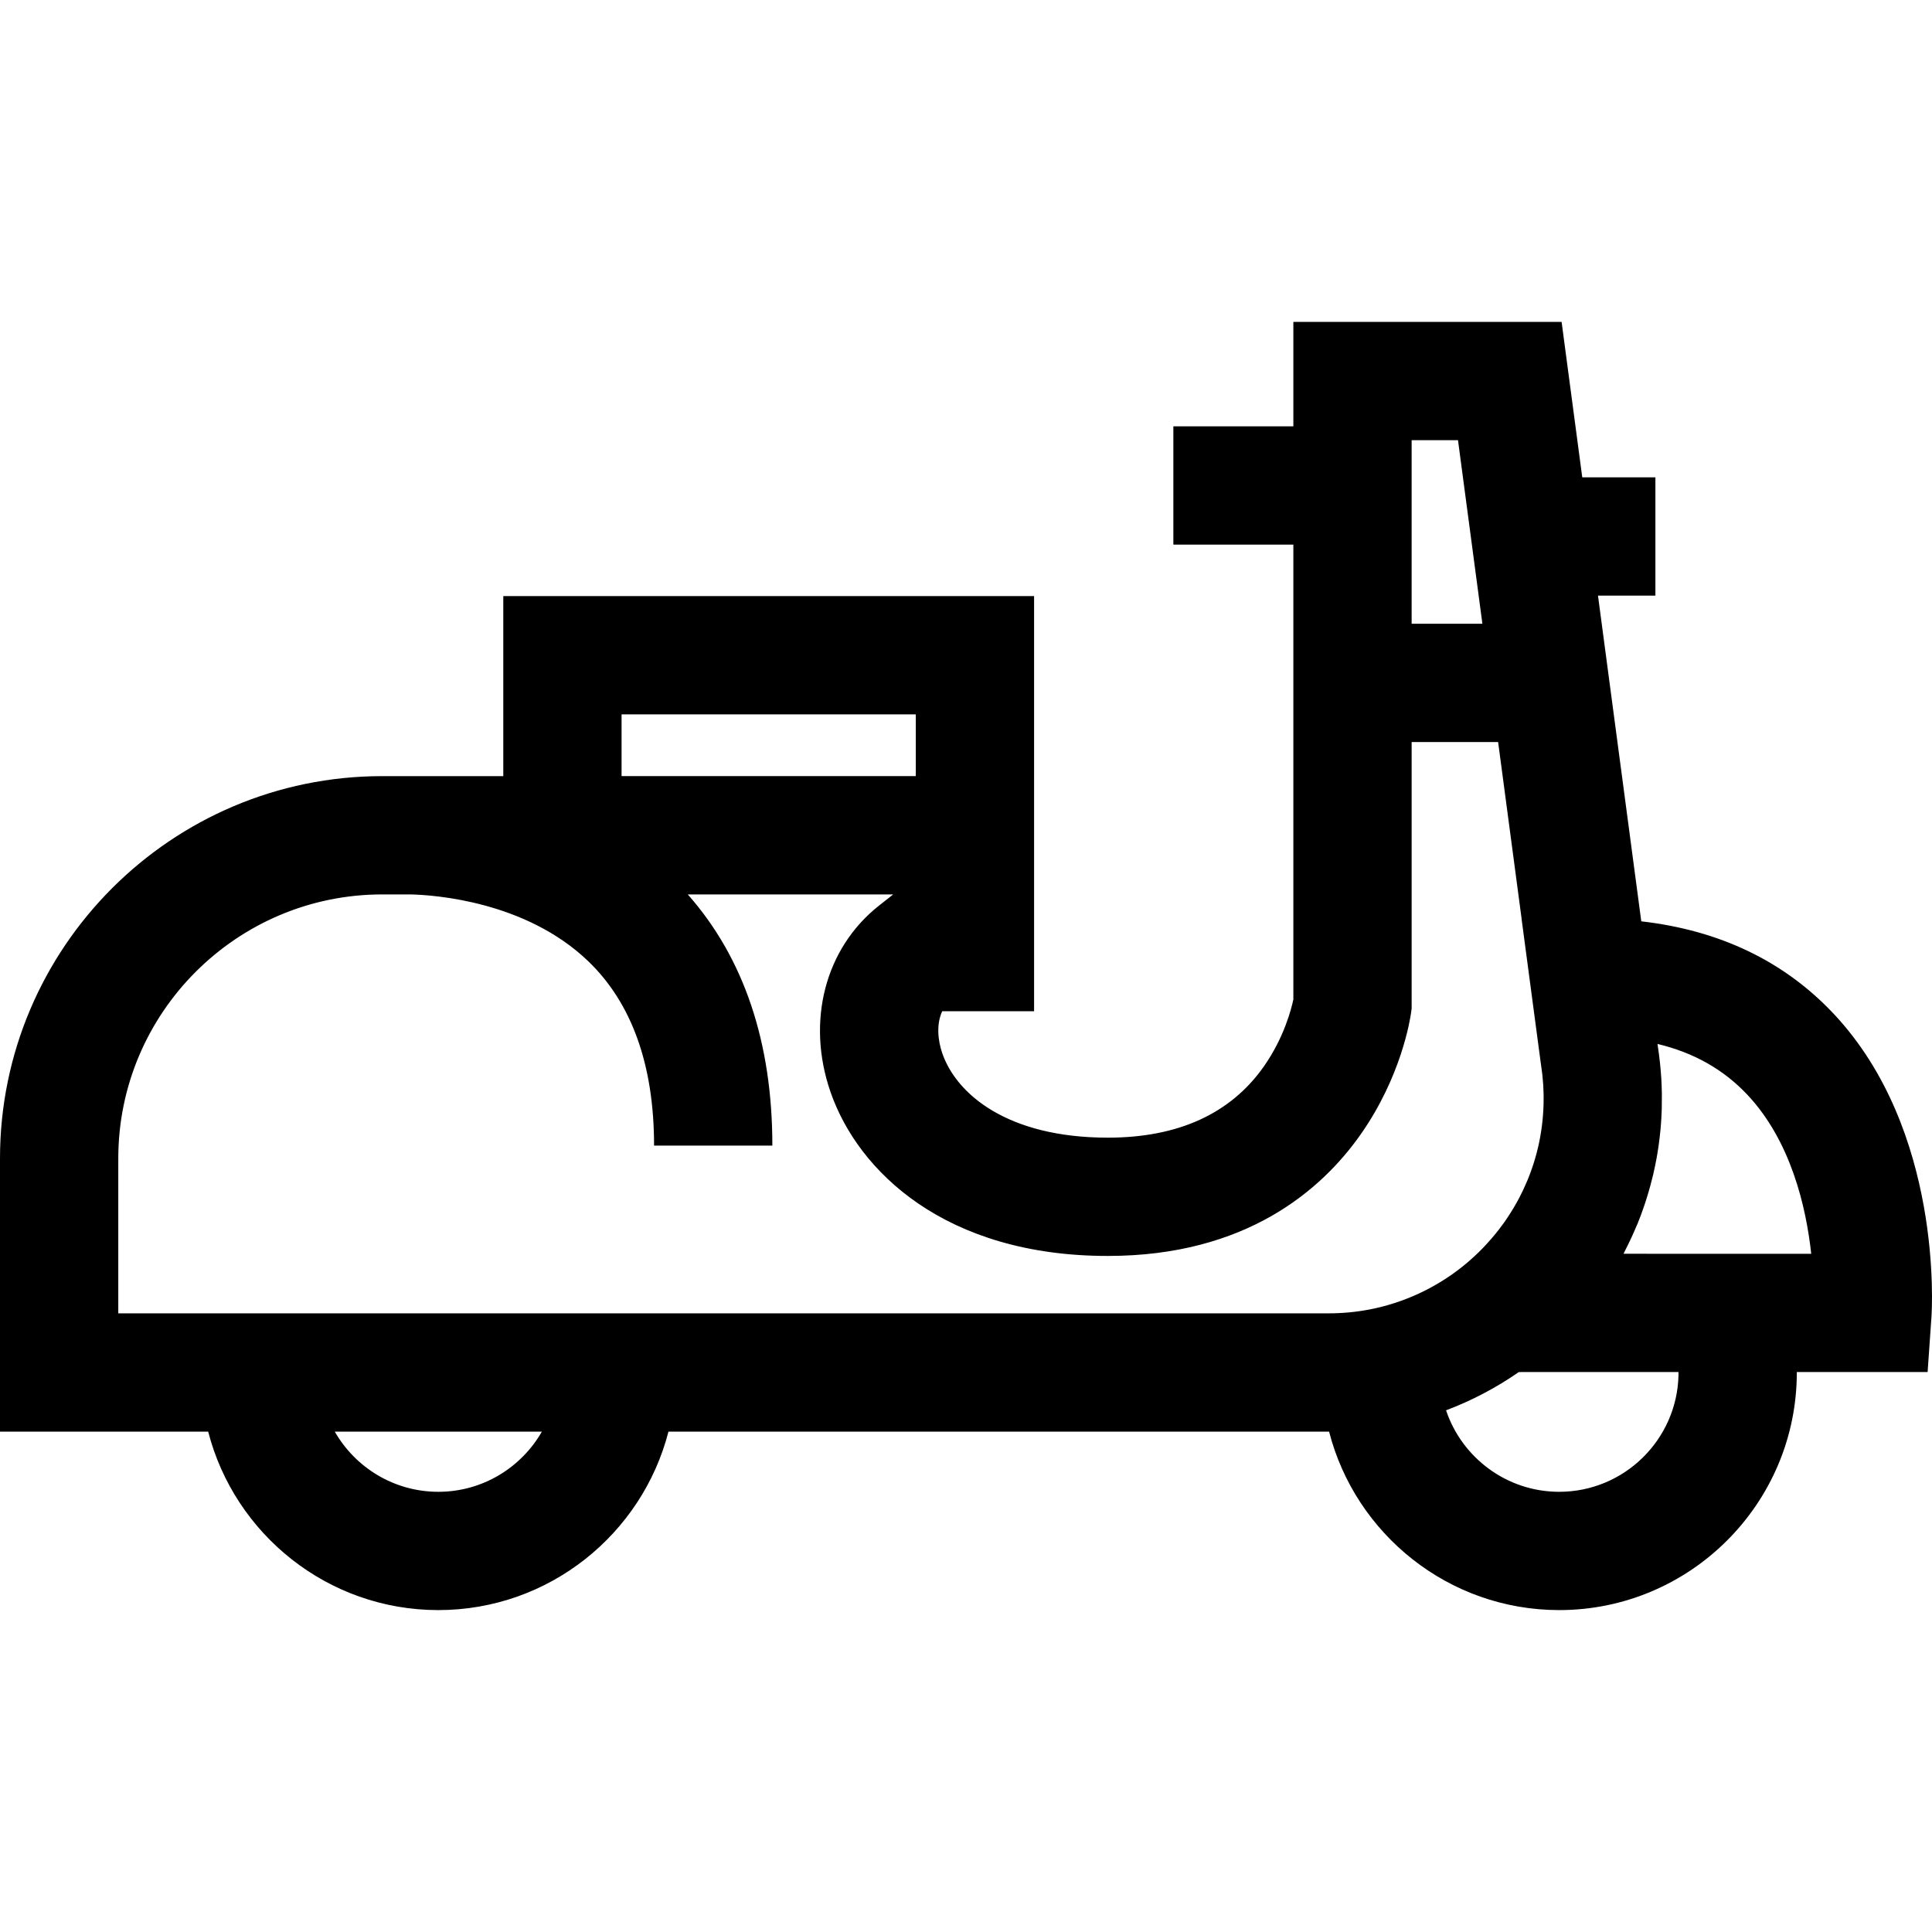 <?xml version="1.0" encoding="iso-8859-1"?>
<!-- Uploaded to: SVG Repo, www.svgrepo.com, Generator: SVG Repo Mixer Tools -->
<svg fill="#000000" height="800px" width="800px" version="1.1" id="Layer_1" xmlns="http://www.w3.org/2000/svg" xmlns:xlink="http://www.w3.org/1999/xlink" 
	 viewBox="0 0 512.001 512.001" xml:space="preserve">
<g>
	<g>
		<polygon points="434.553,322.799 434.554,322.799 434.606,322.666 		"/>
	</g>
</g>
<g>
	<g>
		<path d="M485.962,268.683c-13.095-13.942-30.217-22.146-51.006-24.521l-11.473-86.317h15.216v-31.347h-19.383l-5.474-41.187
			h-71.088v27.671h-31.801v31.347h31.801v120.524c-0.5,2.398-2.44,10.129-7.85,17.81c-8.803,12.494-22.705,18.829-41.322,18.829
			c-26.62,0-40.11-11.538-43.859-22.337c-1.197-3.449-1.613-7.734-0.029-11.161h24.35v-62.311h-0.002v-47.709H133.376v47.709
			h-24.377c-1.123-0.019-1.942-0.01-2.409,0h-5.286C45.444,205.683,0,251.132,0,306.999V379.4h55.171
			c6.984,27.16,31.68,47.292,60.99,47.292c29.309,0,54.004-20.131,60.988-47.292h174.91c0.054,0,0.108-0.003,0.162-0.004
			c6.982,27.163,31.679,47.295,60.99,47.295c34.719,0,62.965-28.246,62.965-62.965c0-0.028-0.001-0.083-0.001-0.119h34.664
			l1.017-14.585C511.994,347.017,514.943,299.542,485.962,268.683z M374.101,116.657h12.285l6.466,48.645h-18.751V116.657z
			 M164.723,189.322h77.97v16.354h-77.97V189.322z M116.161,395.344c-11.732,0-21.985-6.429-27.442-15.944h54.883
			C138.146,388.914,127.893,395.344,116.161,395.344z M362.983,347.017l-0.009,0.002v-0.001c-3.538,0.685-7.21,1.033-10.913,1.033
			H31.347v-41.052c0-38.581,31.383-69.968,69.957-69.968h7.551c6.221,0.15,30.511,1.791,47.067,17.736
			c11.555,11.128,17.412,27.557,17.412,48.831h31.347c0-27.409-7.553-49.754-22.417-66.567h54.441l-3.785,2.987
			c-14.288,11.28-19.317,30.677-12.812,49.417c7.284,20.983,30.411,43.404,73.472,43.404c36.628,0,56.624-17.468,66.948-32.121
			c10.862-15.417,13.197-30.693,13.428-32.385l0.144-1.053v-70.631h22.917l6.233,46.894h-0.014l2.346,17.62l2.738,20.564l0.057,0.39
			c0.133,0.837,0.243,1.679,0.339,2.522c0.015,0.131,0.028,0.26,0.042,0.391c0.087,0.809,0.159,1.62,0.21,2.432
			c0.002,0.032,0.005,0.065,0.007,0.098c0.05,0.812,0.079,1.625,0.095,2.438c0.004,0.217,0.005,0.434,0.007,0.651
			c0.005,0.632-0.001,1.264-0.016,1.895c-0.098,3.94-0.597,7.857-1.499,11.678c-0.217,0.913-0.468,1.852-0.744,2.796
			c-0.036,0.122-0.07,0.246-0.107,0.368l-0.047,0.155c-0.076,0.248-0.151,0.492-0.224,0.726c-0.079,0.25-0.161,0.498-0.243,0.747
			c-0.158,0.473-0.323,0.945-0.492,1.413l-0.153,0.423c-0.227,0.609-0.461,1.215-0.707,1.815c-0.001,0.002-0.002,0.004-0.002,0.006
			c-0.064,0.157-0.136,0.309-0.201,0.465l-0.064,0.145c-0.27,0.643-0.568,1.306-0.884,1.978c-0.044,0.094-0.09,0.188-0.134,0.282
			c-0.271,0.568-0.558,1.143-0.854,1.716c-0.091,0.176-0.182,0.351-0.275,0.526c-0.17,0.32-0.34,0.637-0.522,0.953l-0.163,0.287
			c-0.173,0.315-0.353,0.629-0.539,0.937l-0.4,0.66c-0.171,0.297-0.358,0.585-0.547,0.878l-0.155,0.242
			c-0.21,0.335-0.42,0.653-0.633,0.974c-0.245,0.368-0.49,0.728-0.742,1.088c-0.099,0.137-0.192,0.268-0.272,0.383
			c-0.093,0.135-0.192,0.264-0.293,0.395l-0.253,0.336c-0.506,0.692-0.971,1.296-1.42,1.847l-0.078,0.098
			c-0.367,0.456-0.743,0.902-1.153,1.378c-0.467,0.547-0.955,1.085-1.449,1.614l-0.206,0.226c-0.166,0.185-0.347,0.368-0.566,0.595
			l-0.396,0.406c-0.248,0.254-0.488,0.496-0.738,0.742c-0.046,0.045-0.094,0.089-0.14,0.134l-0.509,0.484
			c-0.168,0.169-0.34,0.327-0.514,0.485l-0.17,0.157c-0.543,0.507-1.104,0.994-1.645,1.457c-0.38,0.323-0.765,0.642-1.154,0.955
			c-0.045,0.037-0.09,0.072-0.135,0.109l-0.093,0.074C380.414,341.37,371.919,345.29,362.983,347.017z M413.21,395.344
			c-13.933,0-25.791-9.059-29.989-21.597c6.807-2.567,13.297-5.976,19.279-10.136l0.638,0.001l0.006-0.005h41.671l0.004,0.852
			C444.429,381.555,430.399,395.344,413.21,395.344z M430.245,332.26v-0.001c0.011-0.022,0.022-0.045,0.033-0.066
			c0.015-0.028,0.028-0.053,0.044-0.08c0.183-0.349,0.342-0.693,0.518-1.041c1.011-1.987,1.956-4.012,2.818-6.081
			c0.057-0.133,0.113-0.27,0.168-0.405l0.057-0.063l0.592-1.53l0.077-0.194l-0.002-0.001l0.106-0.273l0.004,0.001
			c0.011-0.029,0.021-0.058,0.031-0.088l0.004,0.002l0.044-0.118c0.073-0.192,0.145-0.382,0.214-0.575
			c0.193-0.503,0.372-1.018,0.545-1.532c0.092-0.264,0.183-0.528,0.273-0.793c0.101-0.298,0.205-0.594,0.302-0.895
			c0.005-0.016,0.009-0.032,0.015-0.049c0.003-0.008,0.006-0.016,0.008-0.024c0.072-0.221,0.139-0.445,0.208-0.668
			c0.123-0.389,0.246-0.777,0.364-1.167l0.147-0.484c0.001-0.002,0.001-0.005,0.002-0.007c0.001-0.004,0.003-0.009,0.004-0.014
			c0.102-0.34,0.196-0.697,0.296-1.044c0.084-0.297,0.171-0.59,0.252-0.887c0.206-0.756,0.405-1.543,0.601-2.354
			c0.023-0.096,0.049-0.192,0.072-0.288c0.021-0.089,0.043-0.167,0.064-0.257c0.001-0.004,0.002-0.008,0.003-0.011
			c0.051-0.223,0.097-0.43,0.146-0.645c0.149-0.657,0.286-1.288,0.412-1.898c0.134-0.653,0.256-1.284,0.367-1.902l0.017-0.097
			c0-0.003,0.001-0.006,0.002-0.009l0.076-0.444l0.093-0.542c0.1-0.599,0.199-1.209,0.287-1.82c0.037-0.242,0.063-0.485,0.096-0.727
			c0.004-0.027,0.007-0.055,0.01-0.083c0.011-0.086,0.023-0.172,0.034-0.259c0.059-0.446,0.121-0.891,0.177-1.342
			c0.079-0.627,0.149-1.263,0.206-1.901c0.006-0.061,0.01-0.121,0.016-0.183c0.003-0.038,0.007-0.075,0.01-0.113
			c0.048-0.502,0.088-1.004,0.125-1.508l0.013-0.163c0.032-0.463,0.066-0.928,0.089-1.399c0.013-0.195,0.016-0.392,0.026-0.588
			c0.011-0.209,0.019-0.417,0.028-0.626c0.009-0.208,0.02-0.416,0.028-0.624c0.005-0.17,0.02-0.341,0.023-0.51
			c0.007-0.232,0-0.464,0.005-0.696c0.022-0.938,0.029-1.878,0.022-2.817c-0.002-0.206,0.008-0.412,0.004-0.617
			c-0.002-0.114-0.01-0.229-0.014-0.343c-0.023-1.229-0.069-2.457-0.143-3.684c-0.008-0.14-0.022-0.279-0.031-0.419
			c-0.074-1.136-0.173-2.272-0.292-3.405c-0.025-0.242-0.05-0.483-0.077-0.725c-0.141-1.258-0.3-2.516-0.495-3.77l-0.101-0.761
			c9.614,2.306,17.458,6.744,23.735,13.385c11.629,12.303,15.652,29.878,16.997,42.223H430.245z"/>
	</g>
</g>
</svg>